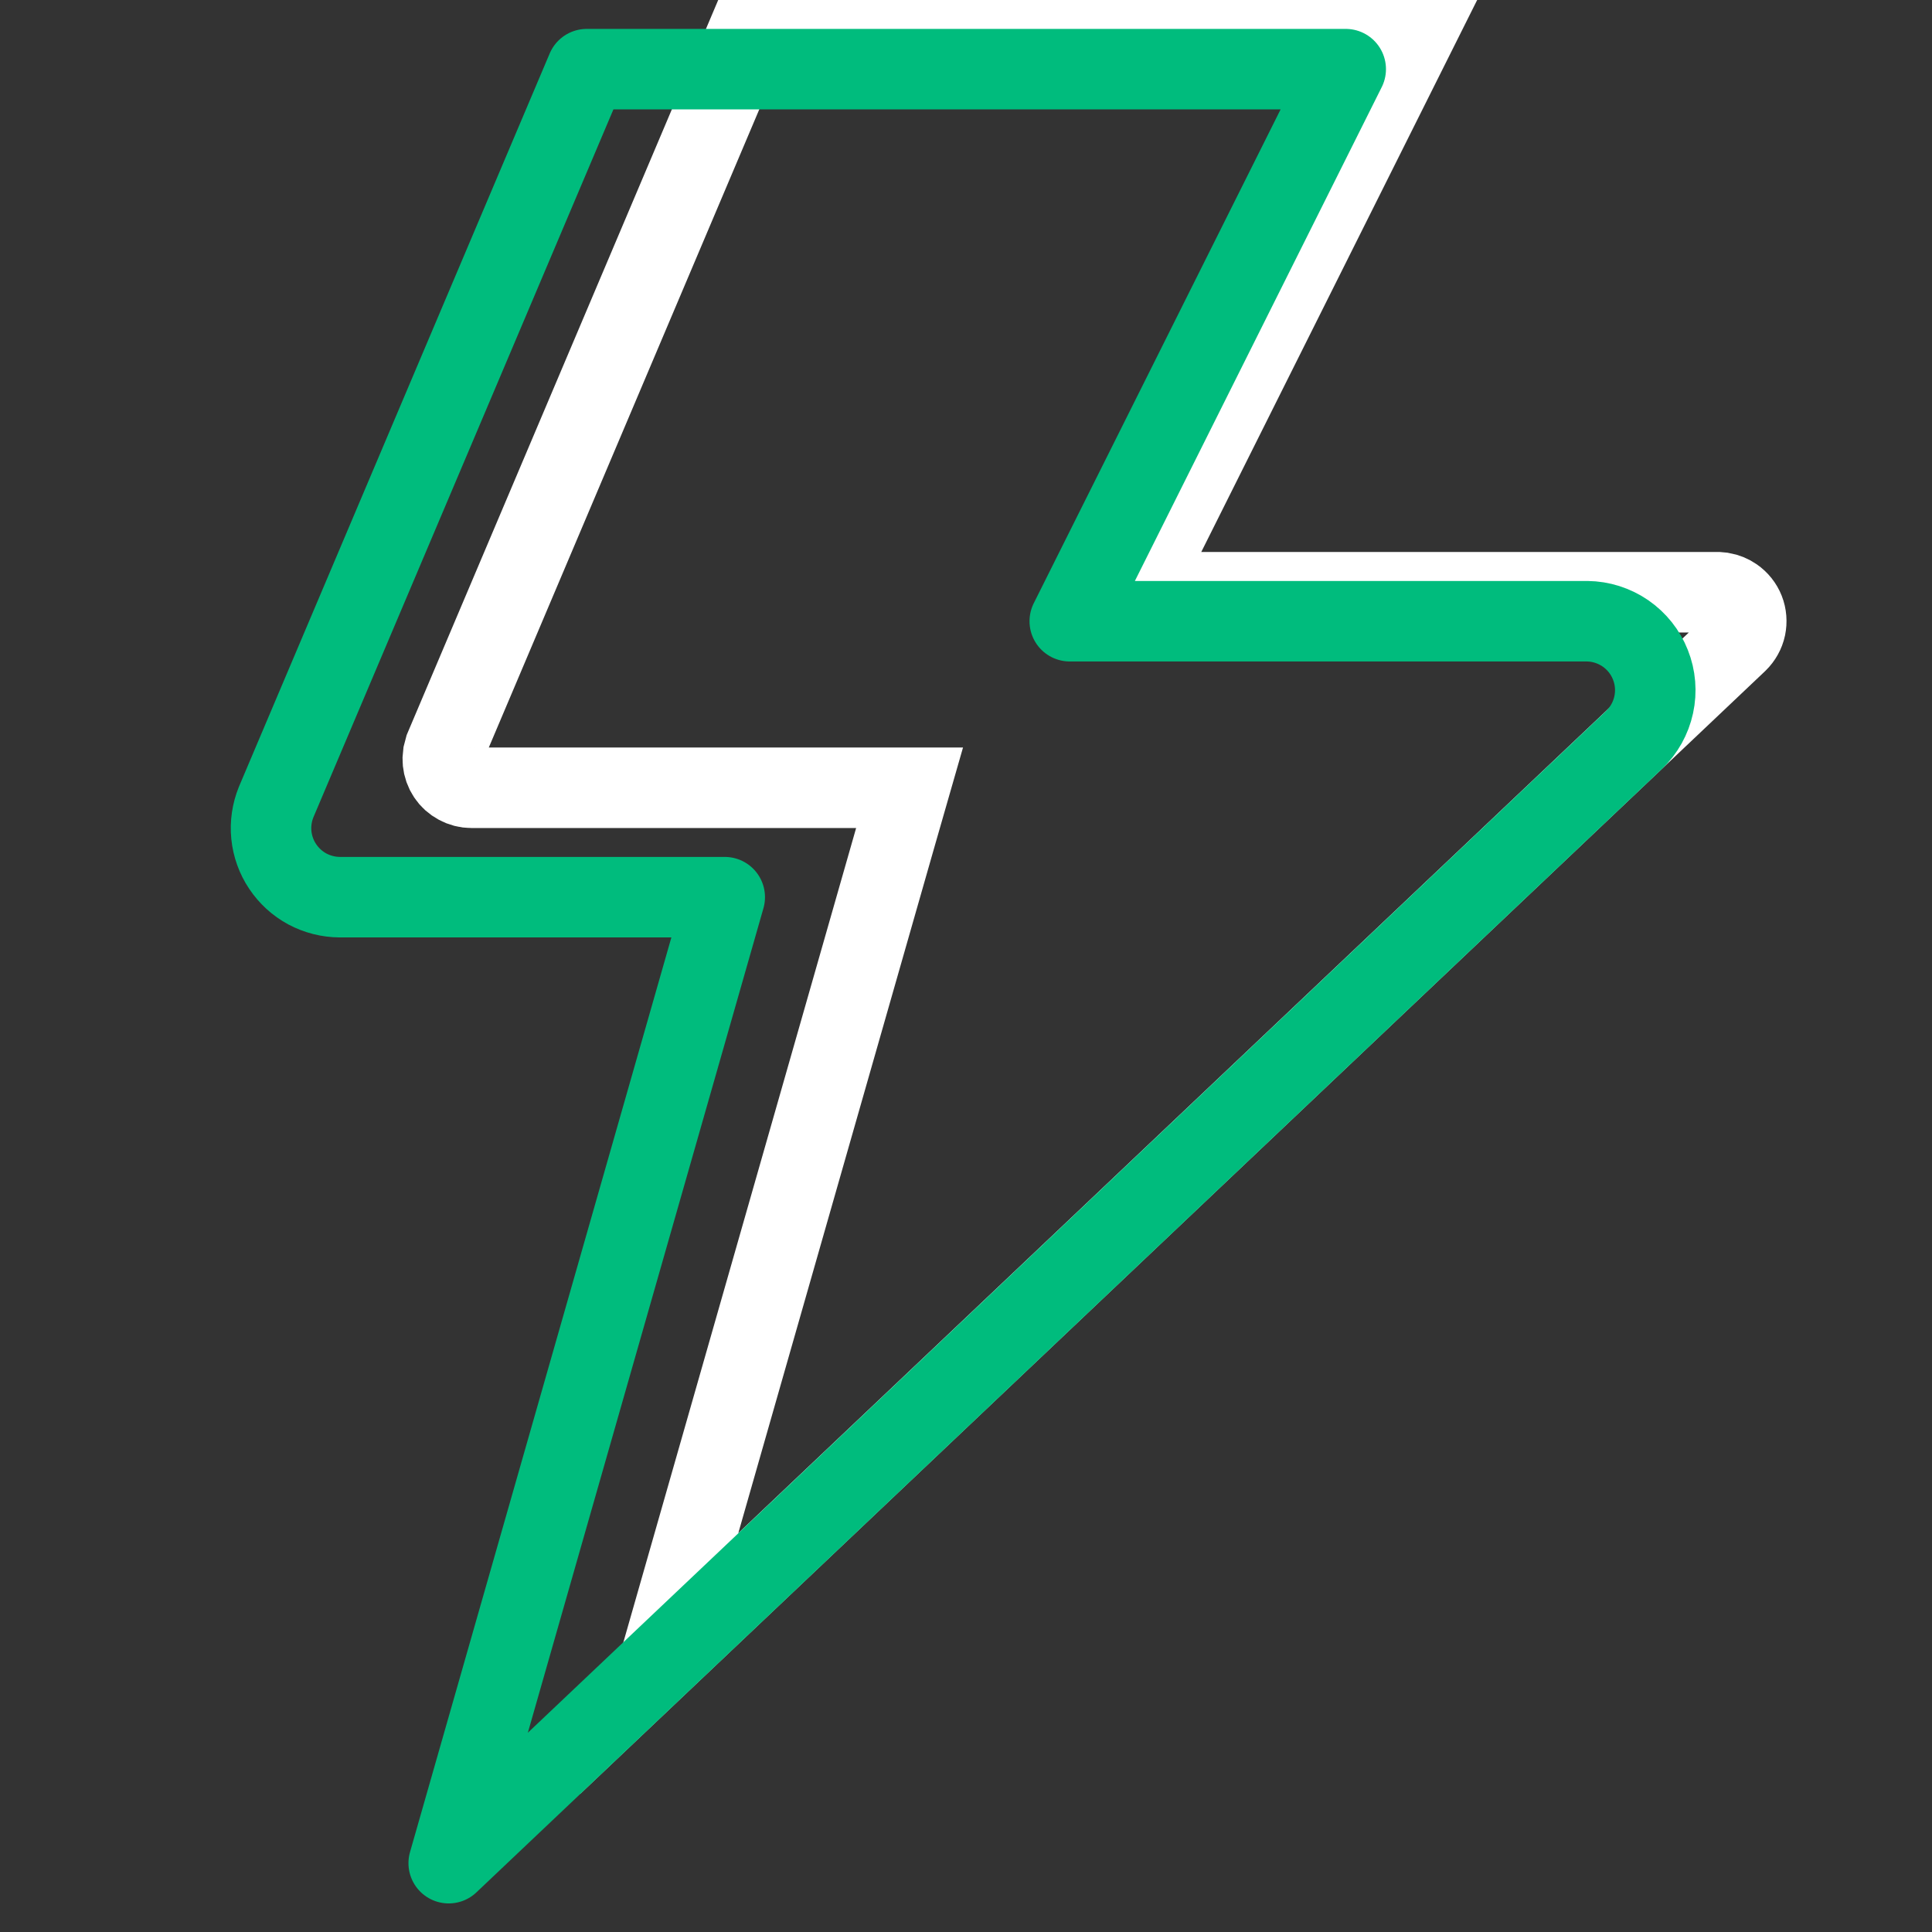 <svg width="24" height="24" viewBox="0 0 24 24" fill="none" xmlns="http://www.w3.org/2000/svg">
<rect x="0" y="0" width="24" height="24" fill="#333333" stroke="none"/>
<path d="M17.541 0.5L14.475 6.634L14.112 7.357H21.341L21.394 7.362C21.445 7.371 21.495 7.391 21.538 7.421C21.596 7.461 21.642 7.518 21.668 7.584C21.694 7.65 21.699 7.722 21.685 7.791C21.67 7.86 21.635 7.923 21.584 7.973L8.188 20.666L11.116 10.423L11.299 9.786H5.855C5.797 9.786 5.739 9.771 5.688 9.743C5.636 9.715 5.592 9.676 5.56 9.627C5.527 9.578 5.508 9.522 5.502 9.464C5.499 9.435 5.5 9.406 5.504 9.377L5.526 9.293L9.253 0.5H17.541Z" stroke="white"/>
<path d="M7.289 0.859L3.431 9.962C3.378 10.092 3.357 10.233 3.371 10.373C3.385 10.512 3.433 10.647 3.511 10.763C3.589 10.88 3.694 10.976 3.818 11.043C3.942 11.109 4.08 11.144 4.22 11.145H9.003L5.574 23.145L20.3 9.191C20.422 9.073 20.507 8.921 20.543 8.755C20.579 8.589 20.565 8.416 20.502 8.258C20.44 8.1 20.332 7.965 20.192 7.868C20.052 7.772 19.887 7.719 19.717 7.717H13.289L16.717 0.859H7.289Z" stroke="#00BC7D" stroke-linecap="round" stroke-linejoin="round"/>
</svg>
